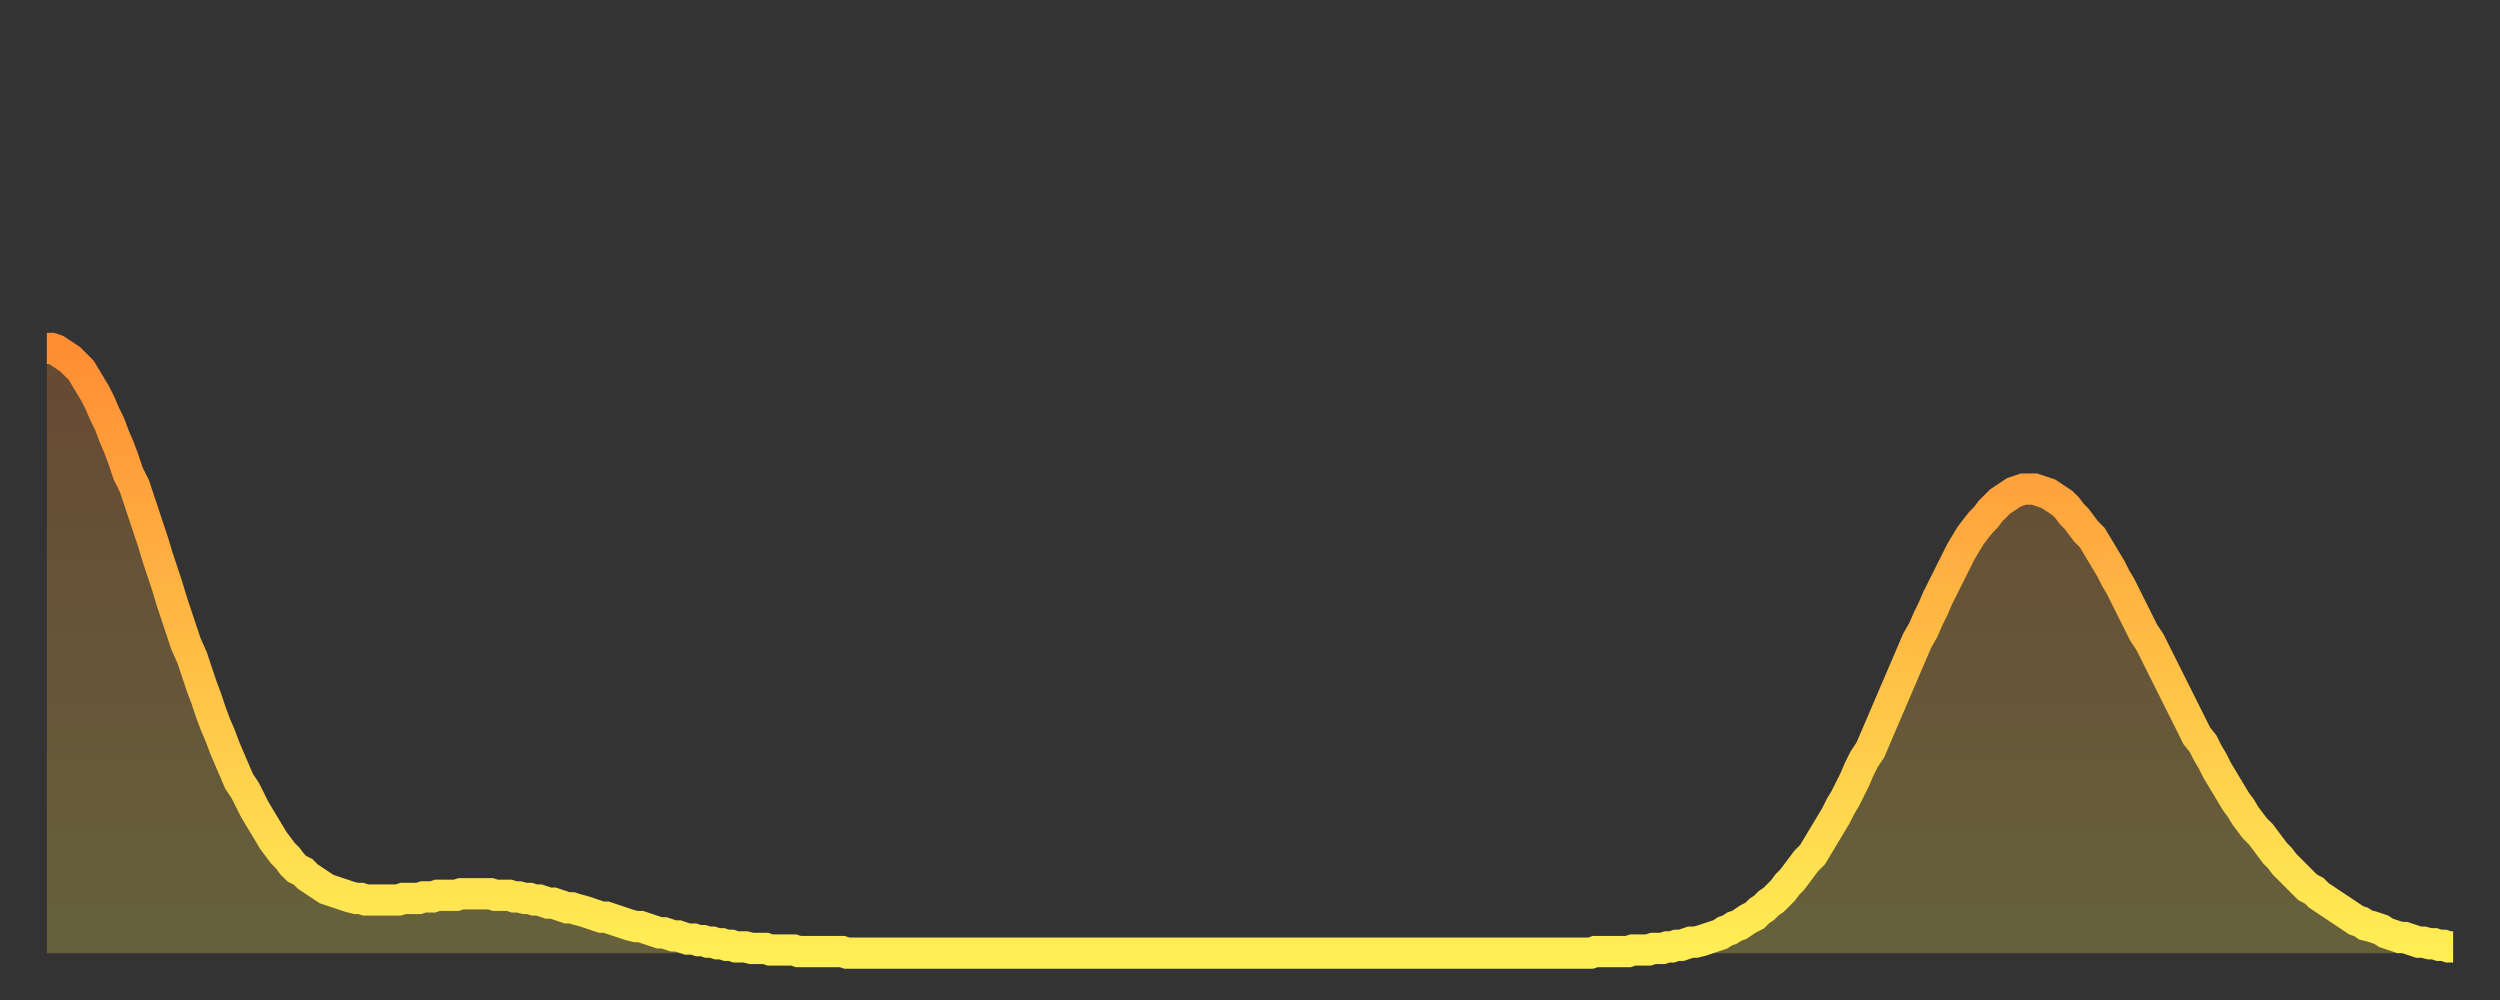 <?xml version="1.0" encoding="utf-8" ?>
<svg baseProfile="full" height="64" version="1.1" width="160" xmlns="http://www.w3.org/2000/svg" xmlns:ev="http://www.w3.org/2001/xml-events" xmlns:xlink="http://www.w3.org/1999/xlink"><rect width="100%" height="100%" fill="#333333" stroke="none"/><defs><linearGradient id="id14066" x1="0" x2="0" y1="0" y2="1"><stop offset="0%" stop-color="#ff8d34" /><stop offset="50%" stop-color="#ffbd45" /><stop offset="100%" stop-color="#ffee55" /></linearGradient></defs><g transform="translate(3,3)"><g><path d="M 0.0 19.3 0.3 19.3 0.6 19.4 0.9 19.6 1.2 19.8 1.5 20.0 1.9 20.4 2.2 20.7 2.5 21.2 2.8 21.7 3.1 22.2 3.4 22.8 3.7 23.5 4.0 24.1 4.3 24.9 4.6 25.6 4.9 26.4 5.2 27.3 5.6 28.1 5.9 29.0 6.2 29.9 6.5 30.8 6.8 31.7 7.1 32.7 7.4 33.6 7.7 34.5 8.0 35.5 8.3 36.4 8.6 37.3 8.9 38.2 9.3 39.1 9.6 40.0 9.9 40.9 10.2 41.7 10.5 42.6 10.8 43.4 11.1 44.1 11.4 44.9 11.7 45.6 12.0 46.3 12.3 47.0 12.7 47.6 13.0 48.2 13.3 48.8 13.6 49.3 13.9 49.8 14.2 50.3 14.5 50.8 14.8 51.2 15.1 51.6 15.4 51.9 15.7 52.3 16.0 52.6 16.4 52.8 16.7 53.1 17.0 53.3 17.3 53.5 17.6 53.7 17.9 53.9 18.2 54.0 18.5 54.1 18.8 54.2 19.1 54.3 19.4 54.4 19.8 54.5 20.1 54.5 20.4 54.6 20.7 54.6 21.0 54.6 21.3 54.6 21.6 54.6 21.9 54.6 22.2 54.6 22.5 54.6 22.8 54.5 23.1 54.5 23.5 54.5 23.8 54.5 24.1 54.4 24.4 54.4 24.7 54.4 25.0 54.3 25.3 54.3 25.6 54.3 25.9 54.3 26.2 54.3 26.5 54.2 26.8 54.2 27.2 54.2 27.5 54.2 27.8 54.2 28.1 54.2 28.4 54.2 28.7 54.3 29.0 54.3 29.3 54.3 29.6 54.3 29.9 54.4 30.2 54.4 30.6 54.5 30.9 54.5 31.2 54.6 31.5 54.6 31.8 54.7 32.1 54.8 32.4 54.8 32.7 54.9 33.0 55.0 33.3 55.1 33.6 55.1 33.9 55.2 34.3 55.3 34.6 55.4 34.9 55.5 35.2 55.6 35.5 55.7 35.8 55.7 36.1 55.8 36.4 55.9 36.7 56.0 37.0 56.1 37.3 56.2 37.7 56.3 38.0 56.3 38.3 56.4 38.6 56.5 38.9 56.6 39.2 56.7 39.5 56.7 39.8 56.8 40.1 56.9 40.4 56.9 40.7 57.0 41.0 57.1 41.4 57.1 41.7 57.2 42.0 57.2 42.3 57.3 42.6 57.3 42.9 57.4 43.2 57.4 43.5 57.5 43.8 57.5 44.1 57.6 44.4 57.6 44.7 57.6 45.1 57.7 45.4 57.7 45.7 57.7 46.0 57.7 46.3 57.8 46.6 57.8 46.9 57.8 47.2 57.8 47.5 57.8 47.8 57.8 48.1 57.9 48.5 57.9 48.8 57.9 49.1 57.9 49.4 57.9 49.7 57.9 50.0 57.9 50.3 57.9 50.6 57.9 50.9 57.9 51.2 58.0 51.5 58.0 51.8 58.0 52.2 58.0 52.5 58.0 52.8 58.0 53.1 58.0 53.4 58.0 53.7 58.0 54.0 58.0 54.3 58.0 54.6 58.0 54.9 58.0 55.2 58.0 55.6 58.0 55.9 58.0 56.2 58.0 56.5 58.0 56.8 58.0 57.1 58.0 57.4 58.0 57.7 58.0 58.0 58.0 58.3 58.0 58.6 58.0 58.9 58.0 59.3 58.0 59.6 58.0 59.9 58.0 60.2 58.0 60.5 58.0 60.8 58.0 61.1 58.0 61.4 58.0 61.7 58.0 62.0 58.0 62.3 58.0 62.6 58.0 63.0 58.0 63.3 58.0 63.6 58.0 63.9 58.0 64.2 58.0 64.5 58.0 64.8 58.0 65.1 58.0 65.4 58.0 65.7 58.0 66.0 58.0 66.4 58.0 66.7 58.0 67.0 58.0 67.3 58.0 67.6 58.0 67.9 58.0 68.2 58.0 68.5 58.0 68.8 58.0 69.1 58.0 69.4 58.0 69.7 58.0 70.1 58.0 70.4 58.0 70.7 58.0 71.0 58.0 71.3 58.0 71.6 58.0 71.9 58.0 72.2 58.0 72.5 58.0 72.8 58.0 73.1 58.0 73.5 58.0 73.8 58.0 74.1 58.0 74.4 58.0 74.7 58.0 75.0 58.0 75.3 58.0 75.6 58.0 75.9 58.0 76.2 58.0 76.5 58.0 76.8 58.0 77.2 58.0 77.5 58.0 77.8 58.0 78.1 58.0 78.4 58.0 78.7 58.0 79.0 58.0 79.3 58.0 79.6 58.0 79.9 58.0 80.2 58.0 80.5 58.0 80.9 58.0 81.2 58.0 81.5 58.0 81.8 58.0 82.1 58.0 82.4 58.0 82.7 58.0 83.0 58.0 83.3 58.0 83.6 58.0 83.9 58.0 84.3 58.0 84.6 58.0 84.9 58.0 85.2 58.0 85.5 58.0 85.8 58.0 86.1 58.0 86.4 58.0 86.7 58.0 87.0 58.0 87.3 58.0 87.6 58.0 88.0 58.0 88.3 58.0 88.6 58.0 88.9 58.0 89.2 58.0 89.5 58.0 89.8 58.0 90.1 58.0 90.4 58.0 90.7 58.0 91.0 58.0 91.4 58.0 91.7 58.0 92.0 58.0 92.3 58.0 92.6 58.0 92.9 58.0 93.2 58.0 93.5 58.0 93.8 58.0 94.1 58.0 94.4 58.0 94.7 58.0 95.1 58.0 95.4 58.0 95.7 58.0 96.0 58.0 96.3 58.0 96.6 58.0 96.9 58.0 97.2 58.0 97.5 58.0 97.8 58.0 98.1 58.0 98.4 58.0 98.8 58.0 99.1 57.9 99.4 57.9 99.7 57.9 100.0 57.9 100.3 57.9 100.6 57.9 100.9 57.9 101.2 57.9 101.5 57.8 101.8 57.8 102.2 57.8 102.5 57.8 102.8 57.7 103.1 57.7 103.4 57.7 103.7 57.6 104.0 57.6 104.3 57.5 104.6 57.5 104.9 57.4 105.2 57.3 105.5 57.3 105.9 57.2 106.2 57.1 106.5 57.0 106.8 56.9 107.1 56.8 107.4 56.6 107.7 56.5 108.0 56.3 108.3 56.2 108.6 56.0 108.9 55.8 109.3 55.6 109.6 55.3 109.9 55.1 110.2 54.8 110.5 54.6 110.8 54.3 111.1 54.0 111.4 53.6 111.7 53.3 112.0 52.9 112.3 52.5 112.6 52.1 113.0 51.7 113.3 51.2 113.6 50.7 113.9 50.2 114.2 49.7 114.5 49.2 114.8 48.6 115.1 48.1 115.4 47.5 115.7 46.9 116.0 46.2 116.3 45.6 116.7 45.0 117.0 44.3 117.3 43.6 117.6 42.9 117.9 42.2 118.2 41.5 118.5 40.8 118.8 40.1 119.1 39.4 119.4 38.7 119.7 38.0 120.1 37.3 120.4 36.6 120.7 36.0 121.0 35.3 121.3 34.7 121.6 34.1 121.9 33.5 122.2 32.9 122.5 32.3 122.8 31.8 123.1 31.3 123.4 30.9 123.8 30.4 124.1 30.1 124.4 29.7 124.7 29.4 125.0 29.1 125.3 28.9 125.6 28.7 125.9 28.5 126.2 28.4 126.5 28.3 126.8 28.3 127.2 28.3 127.5 28.4 127.8 28.5 128.1 28.6 128.4 28.8 128.7 29.0 129.0 29.2 129.3 29.5 129.6 29.9 129.9 30.2 130.2 30.6 130.5 31.0 130.9 31.4 131.2 31.9 131.5 32.4 131.8 32.9 132.1 33.4 132.4 34.0 132.7 34.5 133.0 35.1 133.3 35.7 133.6 36.3 133.9 36.9 134.2 37.5 134.6 38.1 134.9 38.7 135.2 39.3 135.5 39.9 135.8 40.5 136.1 41.1 136.4 41.7 136.7 42.3 137.0 42.9 137.3 43.5 137.6 44.1 138.0 44.6 138.3 45.2 138.6 45.7 138.9 46.3 139.2 46.8 139.5 47.3 139.8 47.8 140.1 48.3 140.4 48.7 140.7 49.2 141.0 49.6 141.3 50.0 141.7 50.4 142.0 50.8 142.3 51.2 142.6 51.6 142.9 51.9 143.2 52.3 143.5 52.6 143.8 52.9 144.1 53.2 144.4 53.5 144.7 53.8 145.1 54.0 145.4 54.3 145.7 54.5 146.0 54.7 146.3 54.9 146.6 55.1 146.9 55.3 147.2 55.5 147.5 55.7 147.8 55.9 148.1 56.0 148.4 56.2 148.8 56.3 149.1 56.4 149.4 56.5 149.7 56.7 150.0 56.8 150.3 56.9 150.6 57.0 150.9 57.0 151.2 57.1 151.5 57.2 151.8 57.3 152.1 57.3 152.5 57.4 152.8 57.4 153.1 57.5 153.4 57.5 153.7 57.6 154.0 57.6" fill="none" id="graph-curve" opacity="1" stroke="url(#id14066)" stroke-width="2" /><path d="M 0 58 L 0.0 19.3 0.3 19.3 0.6 19.4 0.9 19.6 1.2 19.8 1.5 20.0 1.9 20.4 2.2 20.7 2.5 21.2 2.8 21.7 3.1 22.2 3.4 22.8 3.7 23.5 4.0 24.1 4.3 24.9 4.6 25.6 4.9 26.4 5.2 27.3 5.6 28.1 5.9 29.0 6.2 29.9 6.5 30.8 6.8 31.7 7.1 32.7 7.4 33.6 7.7 34.5 8.0 35.5 8.3 36.4 8.6 37.3 8.9 38.2 9.3 39.1 9.6 40.0 9.9 40.9 10.2 41.7 10.5 42.6 10.8 43.4 11.1 44.1 11.4 44.9 11.7 45.6 12.0 46.3 12.3 47.0 12.7 47.6 13.0 48.2 13.3 48.8 13.6 49.3 13.9 49.8 14.2 50.3 14.5 50.8 14.8 51.2 15.1 51.6 15.4 51.9 15.7 52.3 16.0 52.6 16.4 52.8 16.7 53.1 17.0 53.3 17.3 53.5 17.6 53.7 17.9 53.9 18.2 54.0 18.5 54.1 18.8 54.2 19.1 54.3 19.4 54.4 19.8 54.5 20.1 54.5 20.4 54.6 20.7 54.6 21.0 54.6 21.3 54.6 21.6 54.6 21.9 54.6 22.2 54.6 22.5 54.6 22.8 54.5 23.1 54.5 23.5 54.5 23.8 54.5 24.1 54.4 24.4 54.4 24.7 54.4 25.0 54.3 25.3 54.3 25.6 54.3 25.9 54.3 26.2 54.3 26.5 54.2 26.8 54.2 27.2 54.2 27.5 54.2 27.8 54.2 28.1 54.2 28.4 54.2 28.7 54.3 29.0 54.3 29.3 54.3 29.6 54.3 29.9 54.4 30.2 54.4 30.6 54.5 30.9 54.5 31.2 54.6 31.5 54.6 31.8 54.7 32.1 54.8 32.4 54.8 32.7 54.9 33.0 55.0 33.3 55.1 33.6 55.1 33.9 55.2 34.3 55.3 34.6 55.4 34.9 55.5 35.2 55.6 35.5 55.7 35.8 55.7 36.1 55.8 36.4 55.9 36.7 56.0 37.0 56.1 37.3 56.2 37.7 56.3 38.0 56.3 38.3 56.4 38.6 56.5 38.9 56.6 39.2 56.7 39.5 56.7 39.8 56.8 40.1 56.9 40.4 56.9 40.7 57.0 41.0 57.1 41.4 57.1 41.7 57.2 42.0 57.2 42.3 57.3 42.6 57.3 42.9 57.4 43.2 57.4 43.5 57.5 43.8 57.5 44.1 57.6 44.4 57.6 44.7 57.6 45.1 57.7 45.4 57.7 45.7 57.7 46.0 57.7 46.3 57.8 46.6 57.8 46.9 57.8 47.2 57.8 47.5 57.8 47.8 57.8 48.1 57.9 48.5 57.9 48.8 57.9 49.1 57.9 49.4 57.9 49.7 57.9 50.0 57.9 50.3 57.9 50.6 57.9 50.9 57.9 51.2 58.0 51.5 58.0 51.8 58.0 52.2 58.0 52.5 58.0 52.8 58.0 53.1 58.0 53.4 58.0 53.7 58.0 54.0 58.0 54.3 58.0 54.6 58.0 54.9 58.0 55.2 58.0 55.6 58.0 55.9 58.0 56.2 58.0 56.5 58.0 56.8 58.0 57.1 58.0 57.4 58.0 57.7 58.0 58.0 58.0 58.3 58.0 58.6 58.0 58.9 58.0 59.3 58.0 59.6 58.0 59.9 58.0 60.2 58.0 60.5 58.0 60.8 58.0 61.1 58.0 61.4 58.0 61.7 58.0 62.0 58.0 62.3 58.0 62.6 58.0 63.0 58.0 63.3 58.0 63.6 58.0 63.9 58.0 64.2 58.0 64.5 58.0 64.8 58.0 65.1 58.0 65.4 58.0 65.7 58.0 66.0 58.0 66.4 58.0 66.7 58.0 67.0 58.0 67.3 58.0 67.6 58.0 67.9 58.0 68.2 58.0 68.5 58.0 68.8 58.0 69.1 58.0 69.4 58.0 69.7 58.0 70.1 58.0 70.4 58.0 70.7 58.0 71.0 58.0 71.3 58.0 71.6 58.0 71.9 58.0 72.2 58.0 72.5 58.0 72.8 58.0 73.1 58.0 73.5 58.0 73.8 58.0 74.1 58.0 74.4 58.0 74.7 58.0 75.0 58.0 75.3 58.0 75.6 58.0 75.9 58.0 76.2 58.0 76.5 58.0 76.8 58.0 77.2 58.0 77.5 58.0 77.8 58.0 78.1 58.0 78.4 58.0 78.7 58.0 79.0 58.0 79.3 58.0 79.6 58.0 79.9 58.0 80.2 58.0 80.5 58.0 80.9 58.0 81.2 58.0 81.5 58.0 81.8 58.0 82.1 58.0 82.4 58.0 82.7 58.0 83.0 58.0 83.3 58.0 83.6 58.0 83.9 58.0 84.3 58.0 84.6 58.0 84.9 58.0 85.2 58.0 85.5 58.0 85.8 58.0 86.1 58.0 86.4 58.0 86.7 58.0 87.0 58.0 87.3 58.0 87.6 58.0 88.0 58.0 88.3 58.0 88.6 58.0 88.9 58.0 89.2 58.0 89.5 58.0 89.8 58.0 90.1 58.0 90.4 58.0 90.7 58.0 91.0 58.0 91.4 58.0 91.7 58.0 92.0 58.0 92.3 58.0 92.6 58.0 92.9 58.0 93.2 58.0 93.5 58.0 93.8 58.0 94.1 58.0 94.4 58.0 94.7 58.0 95.1 58.0 95.4 58.0 95.7 58.0 96.0 58.0 96.3 58.0 96.6 58.0 96.9 58.0 97.2 58.0 97.5 58.0 97.8 58.0 98.1 58.0 98.4 58.0 98.8 58.0 99.1 57.9 99.4 57.9 99.7 57.9 100.0 57.9 100.3 57.9 100.6 57.9 100.9 57.9 101.2 57.9 101.5 57.8 101.8 57.8 102.2 57.8 102.5 57.8 102.8 57.7 103.1 57.7 103.4 57.7 103.7 57.6 104.0 57.6 104.3 57.5 104.6 57.5 104.9 57.4 105.2 57.3 105.5 57.3 105.9 57.2 106.2 57.1 106.5 57.0 106.8 56.9 107.1 56.8 107.4 56.6 107.7 56.5 108.0 56.3 108.3 56.2 108.6 56.0 108.9 55.8 109.3 55.6 109.6 55.3 109.9 55.1 110.2 54.8 110.5 54.6 110.8 54.3 111.1 54.0 111.4 53.6 111.7 53.3 112.0 52.9 112.3 52.5 112.6 52.1 113.0 51.7 113.3 51.2 113.6 50.7 113.9 50.2 114.2 49.7 114.5 49.2 114.8 48.6 115.1 48.1 115.4 47.5 115.7 46.9 116.0 46.2 116.3 45.6 116.7 45.0 117.0 44.3 117.3 43.6 117.6 42.9 117.9 42.2 118.2 41.5 118.5 40.8 118.8 40.1 119.1 39.4 119.4 38.7 119.7 38.0 120.1 37.3 120.4 36.6 120.7 36.0 121.0 35.3 121.3 34.7 121.6 34.1 121.9 33.5 122.2 32.9 122.5 32.3 122.8 31.8 123.1 31.3 123.4 30.9 123.8 30.4 124.1 30.1 124.4 29.7 124.7 29.4 125.0 29.1 125.3 28.9 125.6 28.7 125.9 28.5 126.2 28.4 126.5 28.3 126.8 28.3 127.2 28.3 127.5 28.4 127.8 28.5 128.1 28.6 128.4 28.8 128.7 29.0 129.0 29.2 129.3 29.5 129.6 29.9 129.9 30.2 130.2 30.6 130.5 31.0 130.9 31.4 131.2 31.9 131.5 32.4 131.8 32.9 132.1 33.4 132.4 34.0 132.7 34.5 133.0 35.1 133.3 35.7 133.6 36.3 133.9 36.9 134.2 37.5 134.6 38.1 134.9 38.7 135.2 39.3 135.5 39.9 135.8 40.5 136.1 41.1 136.4 41.7 136.7 42.3 137.0 42.9 137.3 43.5 137.6 44.1 138.0 44.6 138.3 45.2 138.6 45.7 138.9 46.3 139.2 46.8 139.5 47.3 139.8 47.8 140.1 48.3 140.4 48.7 140.7 49.2 141.0 49.6 141.3 50.0 141.7 50.4 142.0 50.8 142.3 51.2 142.6 51.6 142.9 51.9 143.2 52.3 143.5 52.6 143.8 52.9 144.1 53.2 144.4 53.5 144.7 53.8 145.1 54.0 145.4 54.3 145.7 54.5 146.0 54.7 146.3 54.9 146.6 55.1 146.9 55.3 147.2 55.5 147.5 55.7 147.8 55.9 148.1 56.0 148.4 56.2 148.8 56.3 149.1 56.4 149.4 56.5 149.7 56.7 150.0 56.8 150.3 56.9 150.6 57.0 150.9 57.0 151.2 57.1 151.5 57.2 151.8 57.3 152.1 57.3 152.5 57.4 152.8 57.4 153.1 57.5 153.4 57.5 153.7 57.6 154.0 57.6 154 58" fill="url(#id14066)" fill-opacity=".25" id="graph-shadow" /></g></g></svg>